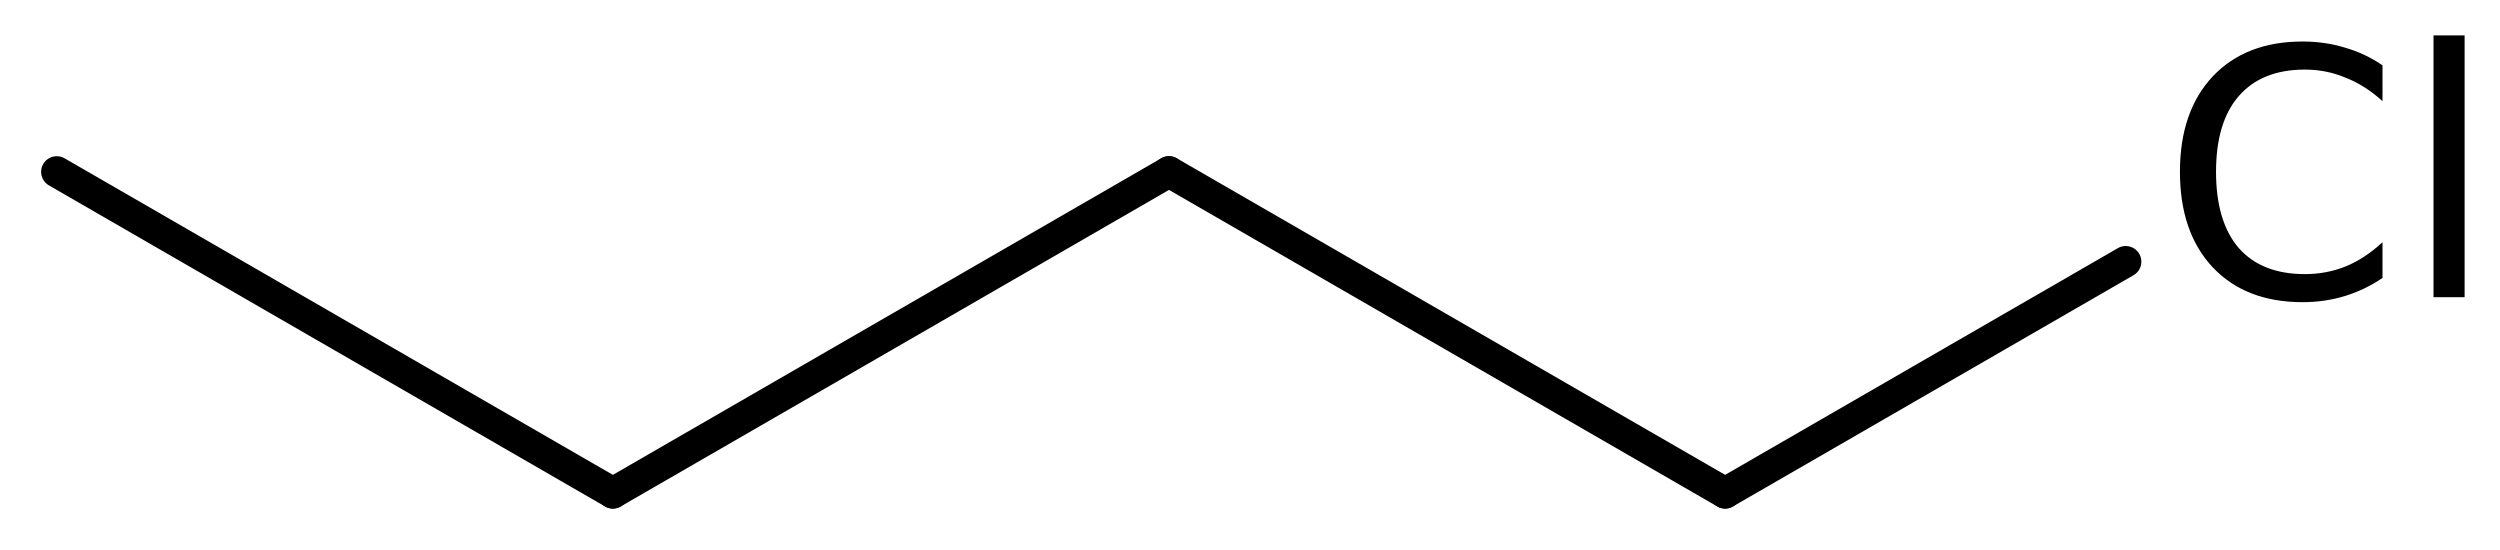 <?xml version='1.0' encoding='UTF-8'?>
<!DOCTYPE svg PUBLIC "-//W3C//DTD SVG 1.1//EN" "http://www.w3.org/Graphics/SVG/1.1/DTD/svg11.dtd">
<svg version='1.2' xmlns='http://www.w3.org/2000/svg' xmlns:xlink='http://www.w3.org/1999/xlink' width='39.555mm' height='8.697mm' viewBox='0 0 39.555 8.697'>
  <desc>Generated by the Chemistry Development Kit (http://github.com/cdk)</desc>
  <g stroke-linecap='round' stroke-linejoin='round' stroke='#000000' stroke-width='.495' fill='#000000'>
    <rect x='.0' y='.0' width='40.0' height='9.0' fill='#FFFFFF' stroke='none'/>
    <g id='mol1' class='mol'>
      <line id='mol1bnd1' class='bond' x1='.898' y1='2.719' x2='9.697' y2='7.799'/>
      <line id='mol1bnd2' class='bond' x1='9.697' y1='7.799' x2='18.496' y2='2.719'/>
      <line id='mol1bnd3' class='bond' x1='18.496' y1='2.719' x2='27.295' y2='7.799'/>
      <line id='mol1bnd4' class='bond' x1='27.295' y1='7.799' x2='33.633' y2='4.14'/>
      <path id='mol1atm5' class='atom' d='M37.696 1.034v.566q-.274 -.249 -.584 -.371q-.304 -.128 -.644 -.128q-.682 .0 -1.047 .42q-.359 .414 -.359 1.198q.0 .785 .359 1.205q.365 .413 1.047 .413q.34 .0 .644 -.121q.31 -.128 .584 -.384v.566q-.28 .189 -.596 .286q-.316 .097 -.669 .097q-.9 .0 -1.423 -.553q-.517 -.554 -.517 -1.509q-.0 -.955 .517 -1.508q.523 -.554 1.423 -.554q.359 .0 .675 .098q.316 .091 .59 .279zM38.503 .56h.492v4.142h-.492v-4.142z' stroke='none'/>
    </g>
  </g>
</svg>

